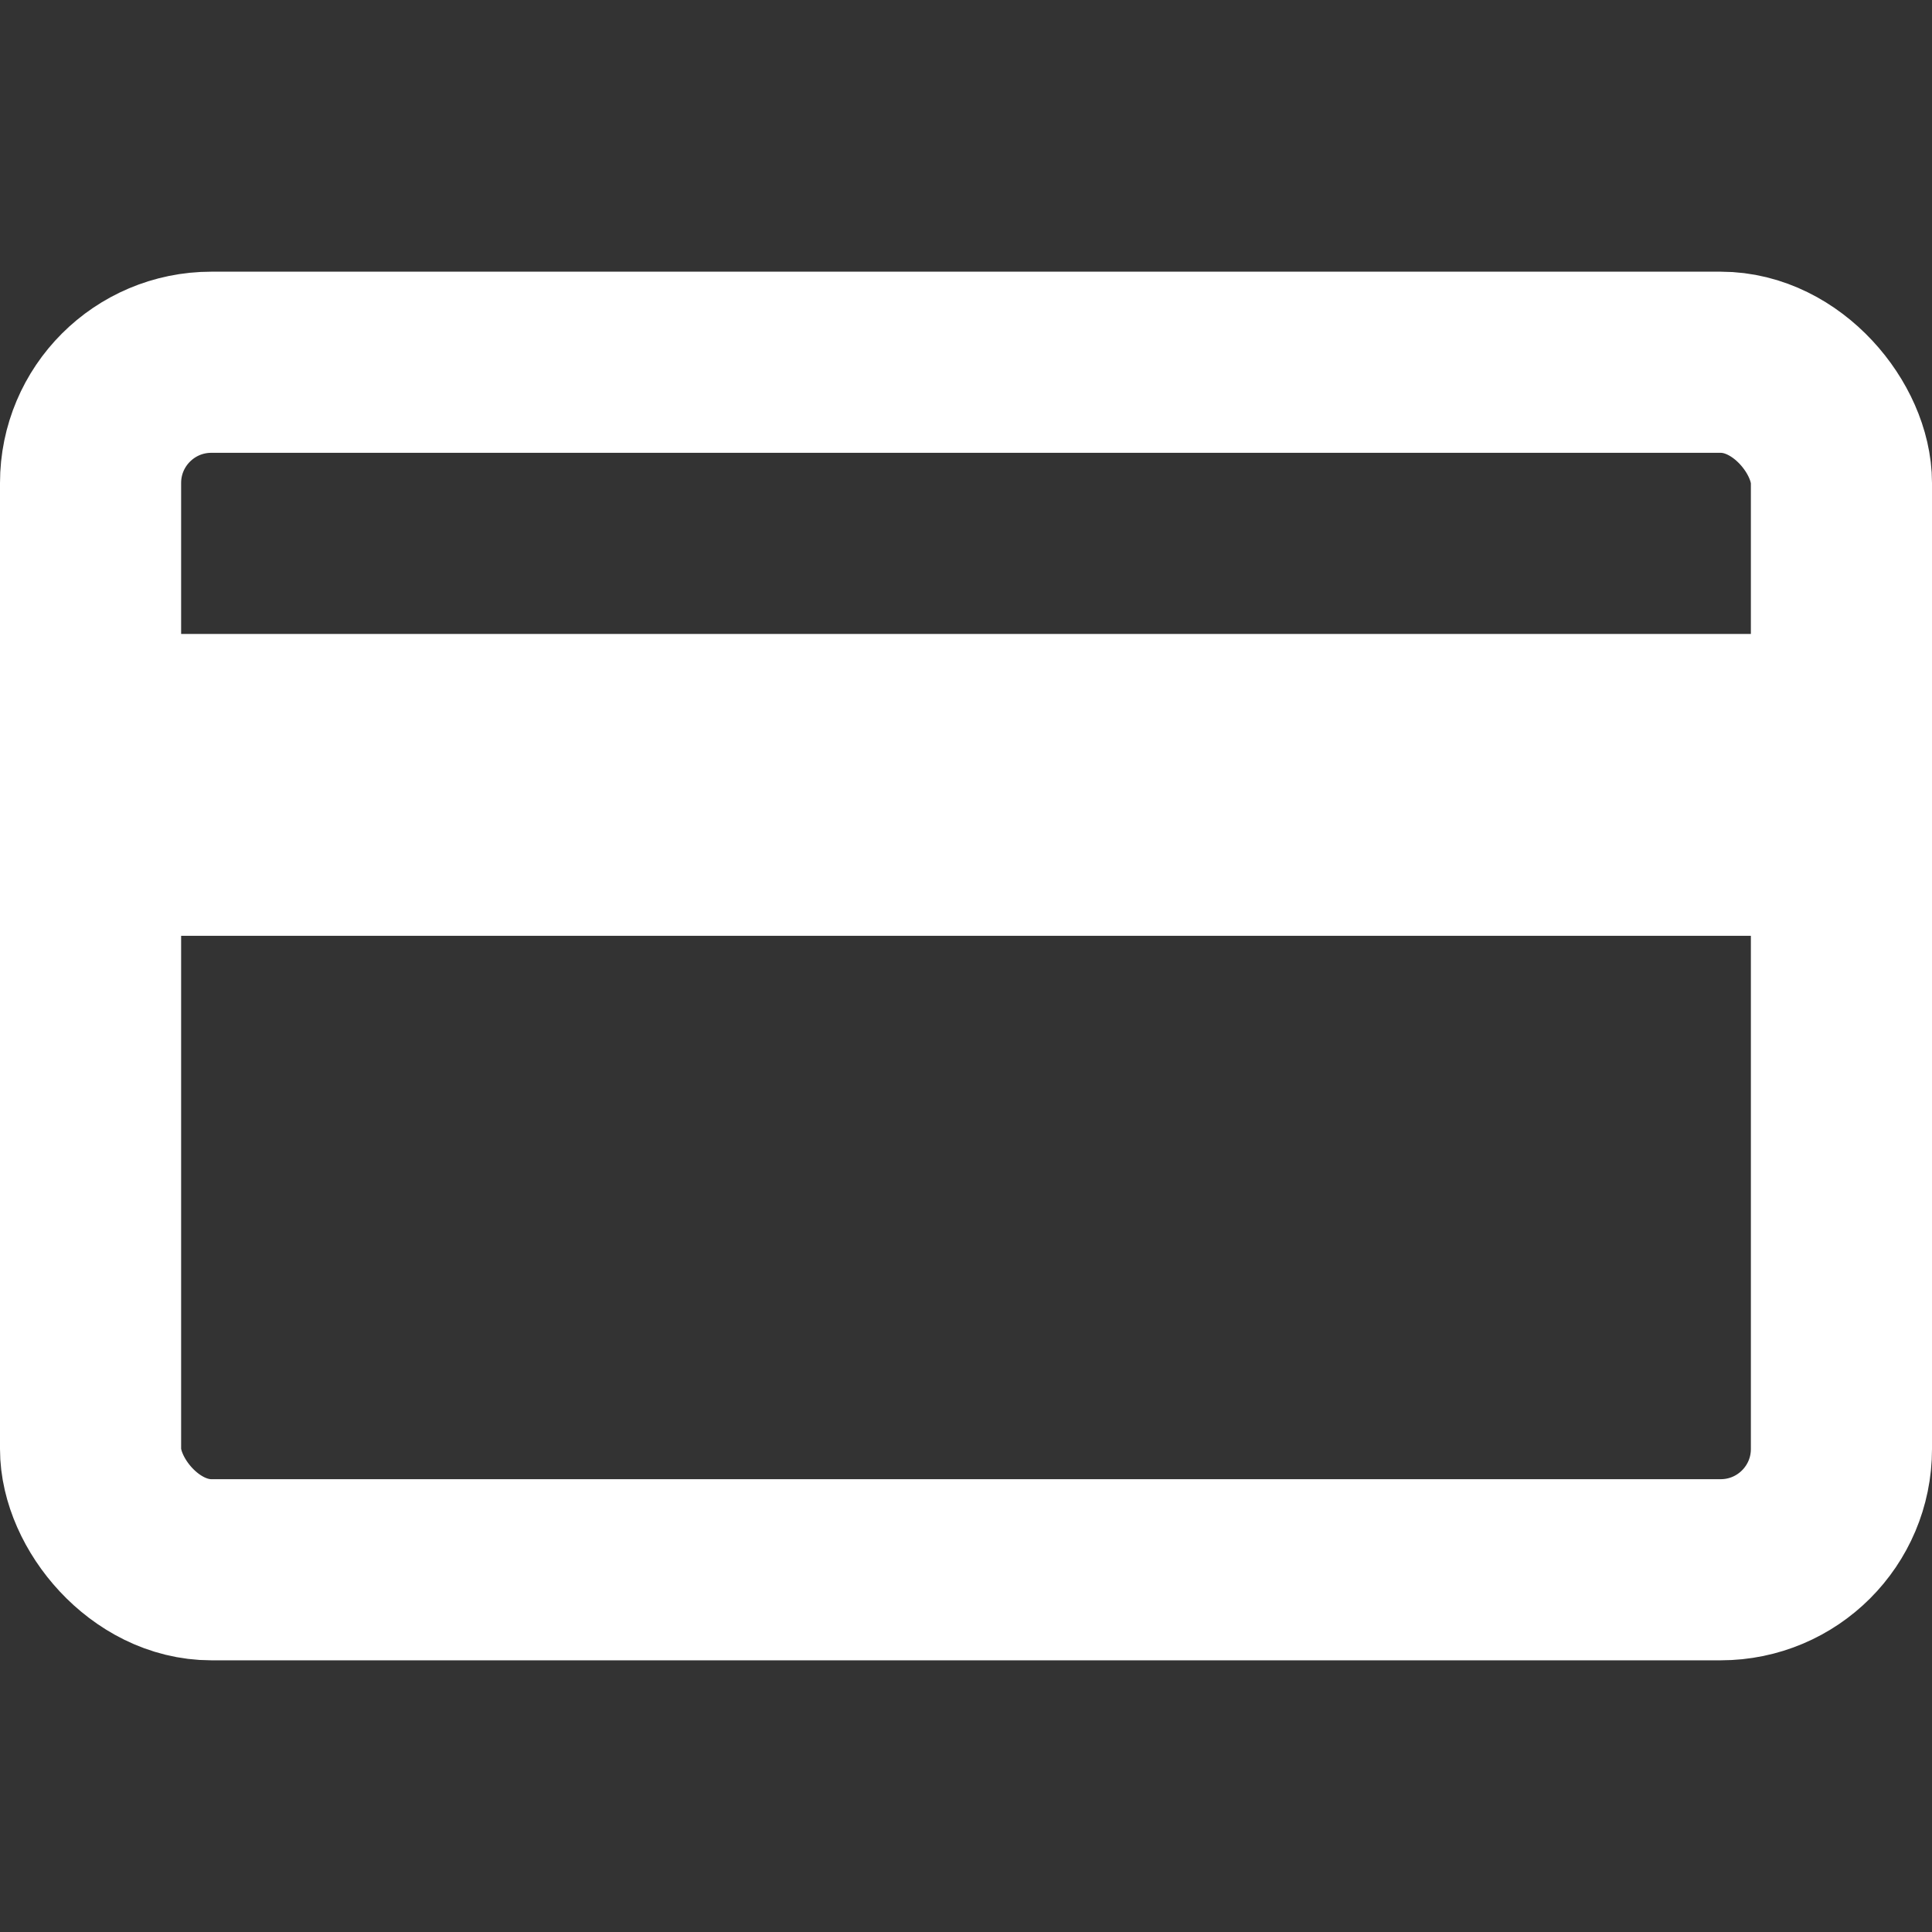 <svg id="Layer_1" data-name="Layer 1" xmlns="http://www.w3.org/2000/svg" viewBox="0 0 16 16"><rect x="0" y="0" width="16" height="16" fill="#333333" stroke="none"/><defs><style>.cls-1{fill:none;stroke:#FFFFFF;stroke-linecap:round;stroke-linejoin:round;stroke-width:1.5px;}</style></defs><title>Artboard 1</title><rect class="cls-1" x="0.75" y="3" width="14.5" height="10" rx="1" ry="1"/><line class="cls-1" x1="0.75" y1="6" x2="15.25" y2="6"/><line class="cls-1" x1="0.75" y1="7" x2="15.25" y2="7"/></svg>
